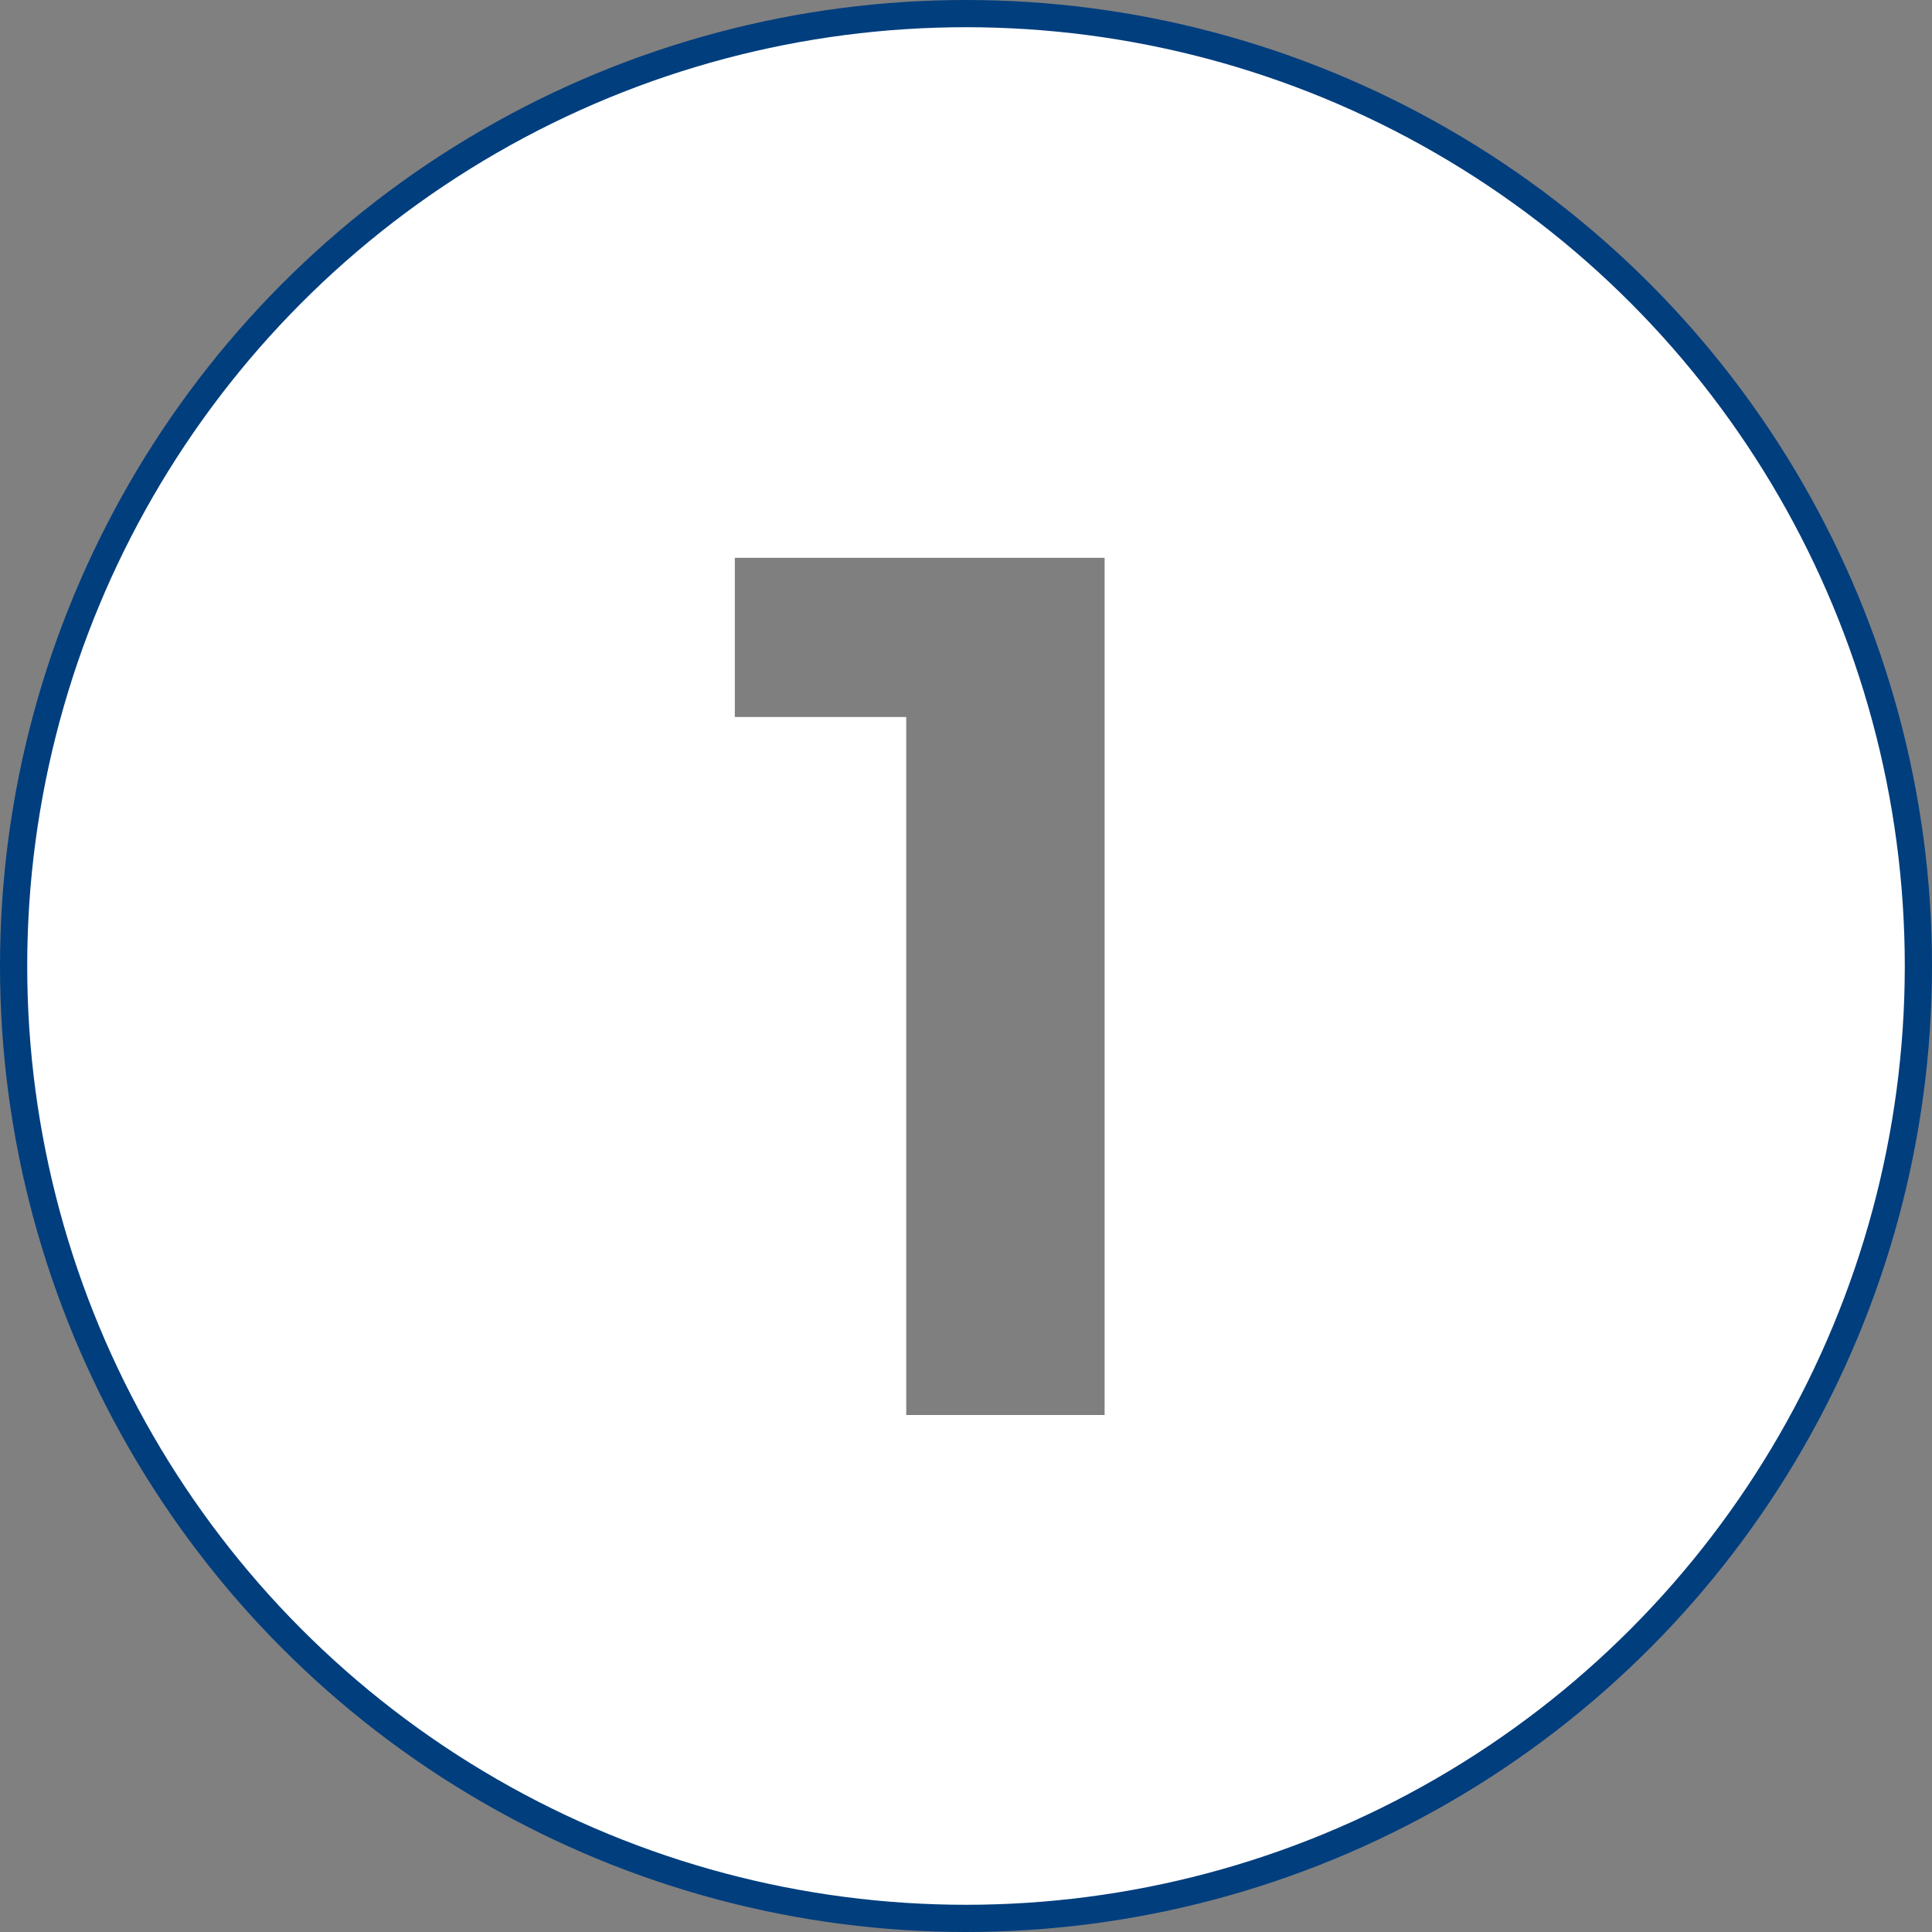 <svg xmlns="http://www.w3.org/2000/svg" width="71" height="71" viewBox="0 0 71 71" fill="none"><rect x="0" y="0" width="71" height="71" fill="#808080" stroke="none"/><circle cx="35.5" cy="35.5" r="35" fill="white" stroke="#003E7E"></circle><path opacity="0.5" d="M33.304 52V23.2L36.454 26.35H27.004V20.5H40.594V52H33.304Z" fill="black"></path></svg>